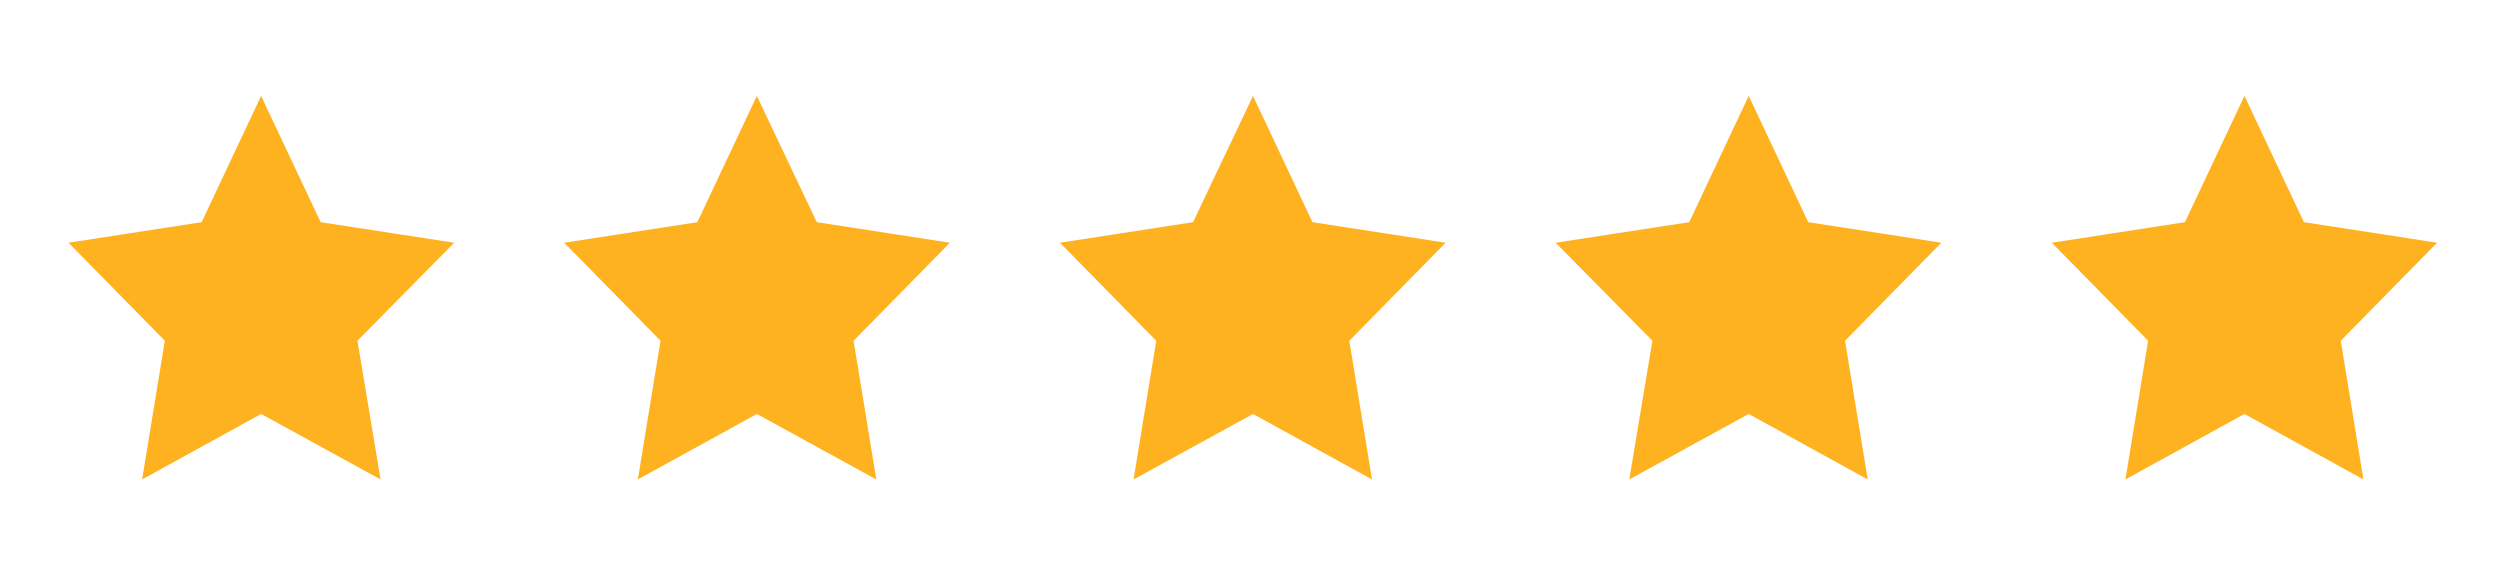 <?xml version="1.0" encoding="utf-8"?>
<!-- Generator: Adobe Illustrator 27.2.0, SVG Export Plug-In . SVG Version: 6.00 Build 0)  -->
<svg version="1.1" id="Layer_1" xmlns="http://www.w3.org/2000/svg" xmlns:xlink="http://www.w3.org/1999/xlink" x="0px" y="0px"
	 viewBox="0 0 584 135" style="enable-background:new 0 0 584 135;" xml:space="preserve">
<style type="text/css">
	.st0{fill:#FFB220;}
</style>
<g>
	<polygon class="st0" points="61,22.4 74.9,51.9 106.1,56.7 83.5,79.6 88.9,112 61,96.7 33.2,112 38.5,79.6 16,56.7 47.1,51.9 	"/>
	<polygon class="st0" points="176.8,22.4 190.8,51.9 221.9,56.7 199.4,79.6 204.7,112 176.8,96.7 149,112 154.3,79.6 131.8,56.7 
		162.9,51.9 	"/>
	<polygon class="st0" points="292.7,22.4 306.6,51.9 337.7,56.7 315.2,79.6 320.5,112 292.7,96.7 264.8,112 270.1,79.6 247.6,56.7 
		278.7,51.9 	"/>
	<polygon class="st0" points="408.5,22.4 422.4,51.9 453.5,56.7 431,79.6 436.3,112 408.5,96.7 380.6,112 386,79.6 363.4,56.7 
		394.6,51.9 	"/>
	<polygon class="st0" points="524.3,22.4 538.2,51.9 569.3,56.7 546.8,79.6 552.1,112 524.3,96.7 496.5,112 501.8,79.6 479.3,56.7 
		510.4,51.9 	"/>
</g>
</svg>
